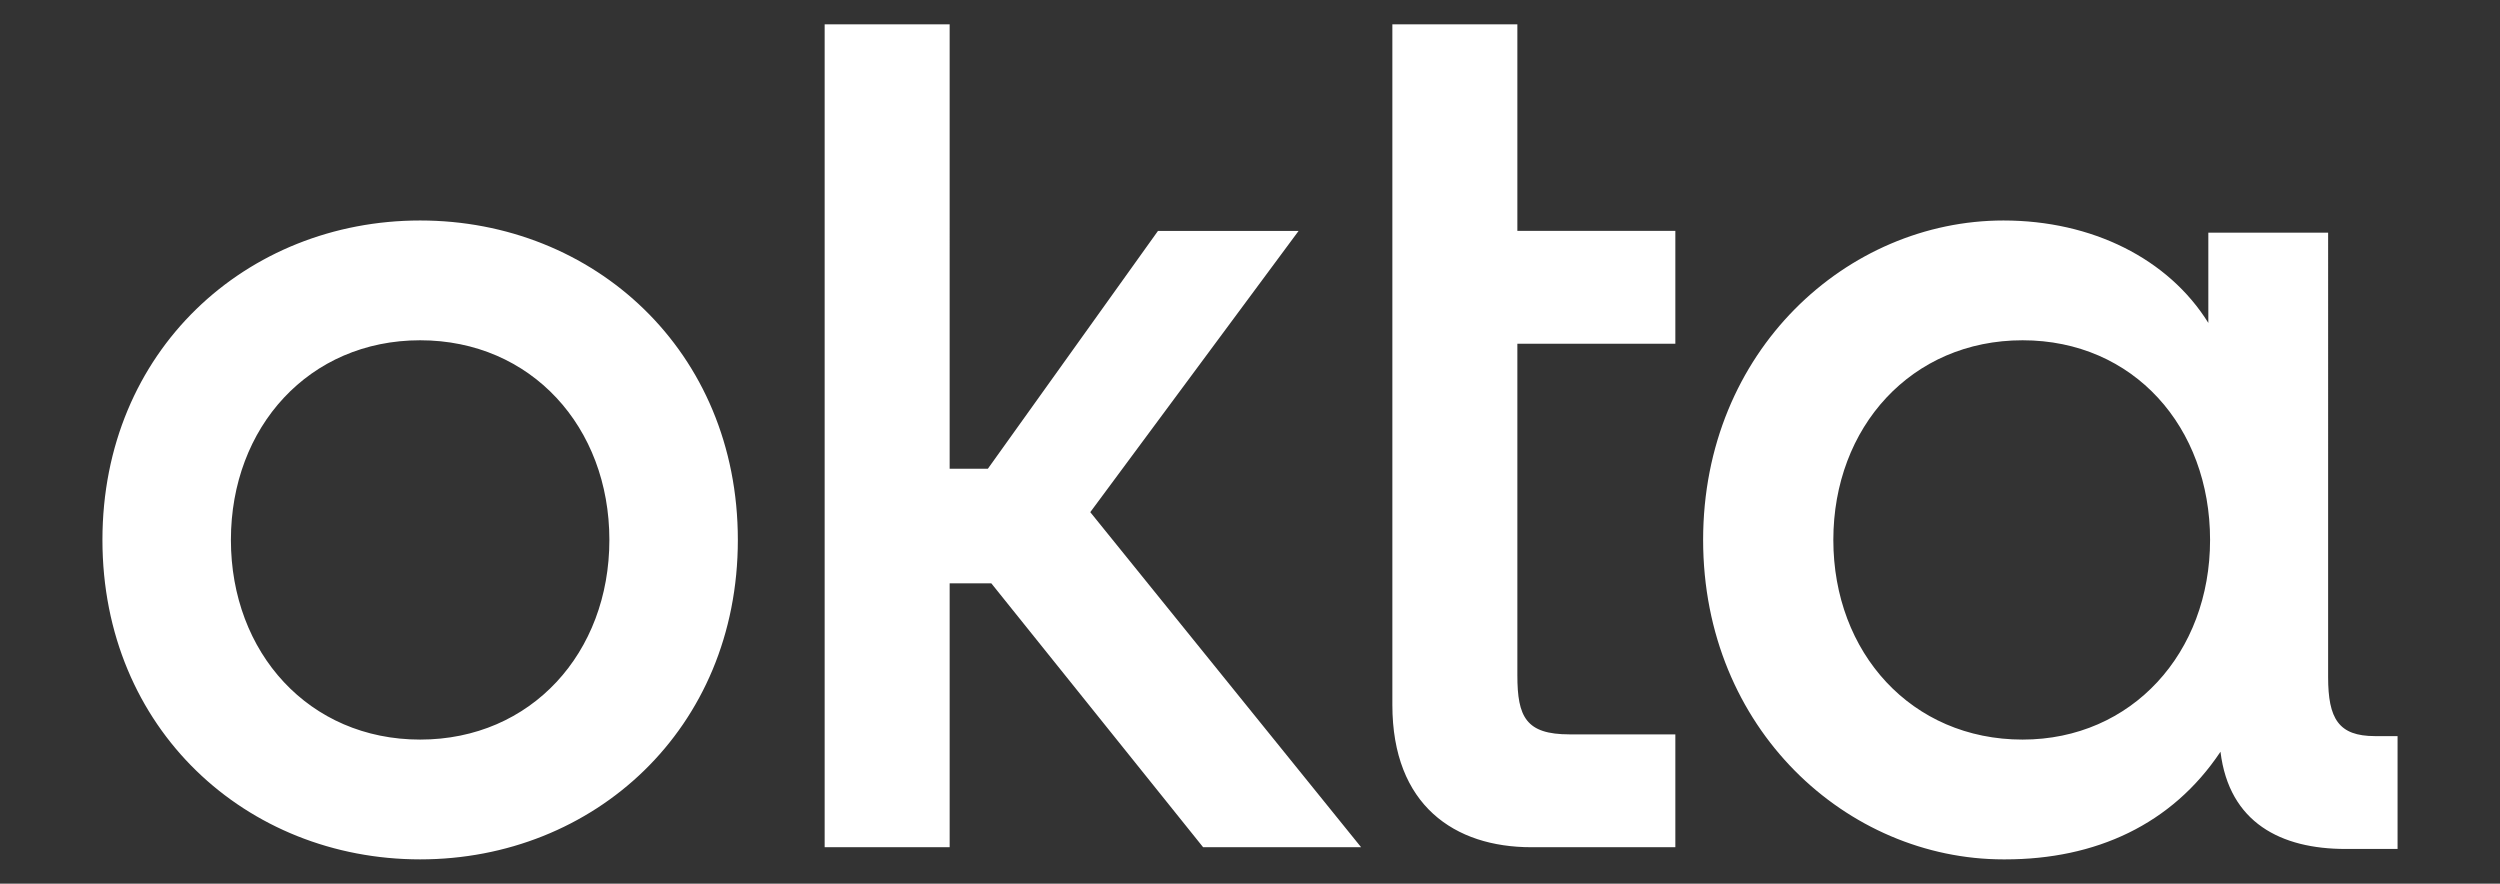 <?xml version="1.0" encoding="UTF-8"?>
<svg xmlns="http://www.w3.org/2000/svg" version="1.1" viewBox="0 0 144 50.9">
  <rect x="0" y="0" width="144" height="50.9" fill="#333333" stroke="none"/>
  <defs>
    <style>
      .cls-1 {
        fill: #FFFFFF;
      }
    </style>
  </defs>
  <!-- Generator: Adobe Illustrator 28.7.1, SVG Export Plug-In . SVG Version: 1.2.0 Build 142)  -->
  <g>
    <g id="Layer_1">
      <g id="Wordmark_Black">
        <path class="cls-1" d="M116.5,42.6c-6.4,0-10.9-5-10.9-11.5s4.5-11.5,10.9-11.5,10.8,5,10.8,11.5-4.5,11.5-10.8,11.5ZM115.5,49.5c5.2,0,9.6-2,12.4-6.2.5,4.1,3.5,5.6,7.2,5.6h3v-6.5h-1.3c-2.1,0-2.7-1-2.7-3.4V13.4h-6.9v5.2c-2.3-3.7-6.7-5.9-11.8-5.9-9,0-17.3,7.5-17.3,18.4s8.3,18.4,17.3,18.4h0ZM80.2,40.6c0,5.8,3.6,8.2,8,8.2h8.3v-6.5h-6.1c-2.5,0-3-1-3-3.4v-19.1h9.1v-6.5h-9.1V1.4h-7.2v39.1h0ZM47.5,48.8h7.2v-15.2h2.4l12.2,15.2h9.1l-15.6-19.3,12-16.2h-8.1l-9.8,13.7h-2.2V1.4h-7.2v47.4h0ZM24.2,12.7c-10,0-18.3,7.5-18.3,18.4s8.3,18.4,18.3,18.4,18.3-7.5,18.3-18.4-8.3-18.4-18.3-18.4h0ZM24.2,42.6c-6.4,0-10.9-5-10.9-11.5s4.5-11.5,10.9-11.5,10.9,5,10.9,11.5-4.5,11.5-10.9,11.5h0Z"/>
      </g>
    </g>
  </g>
</svg>
